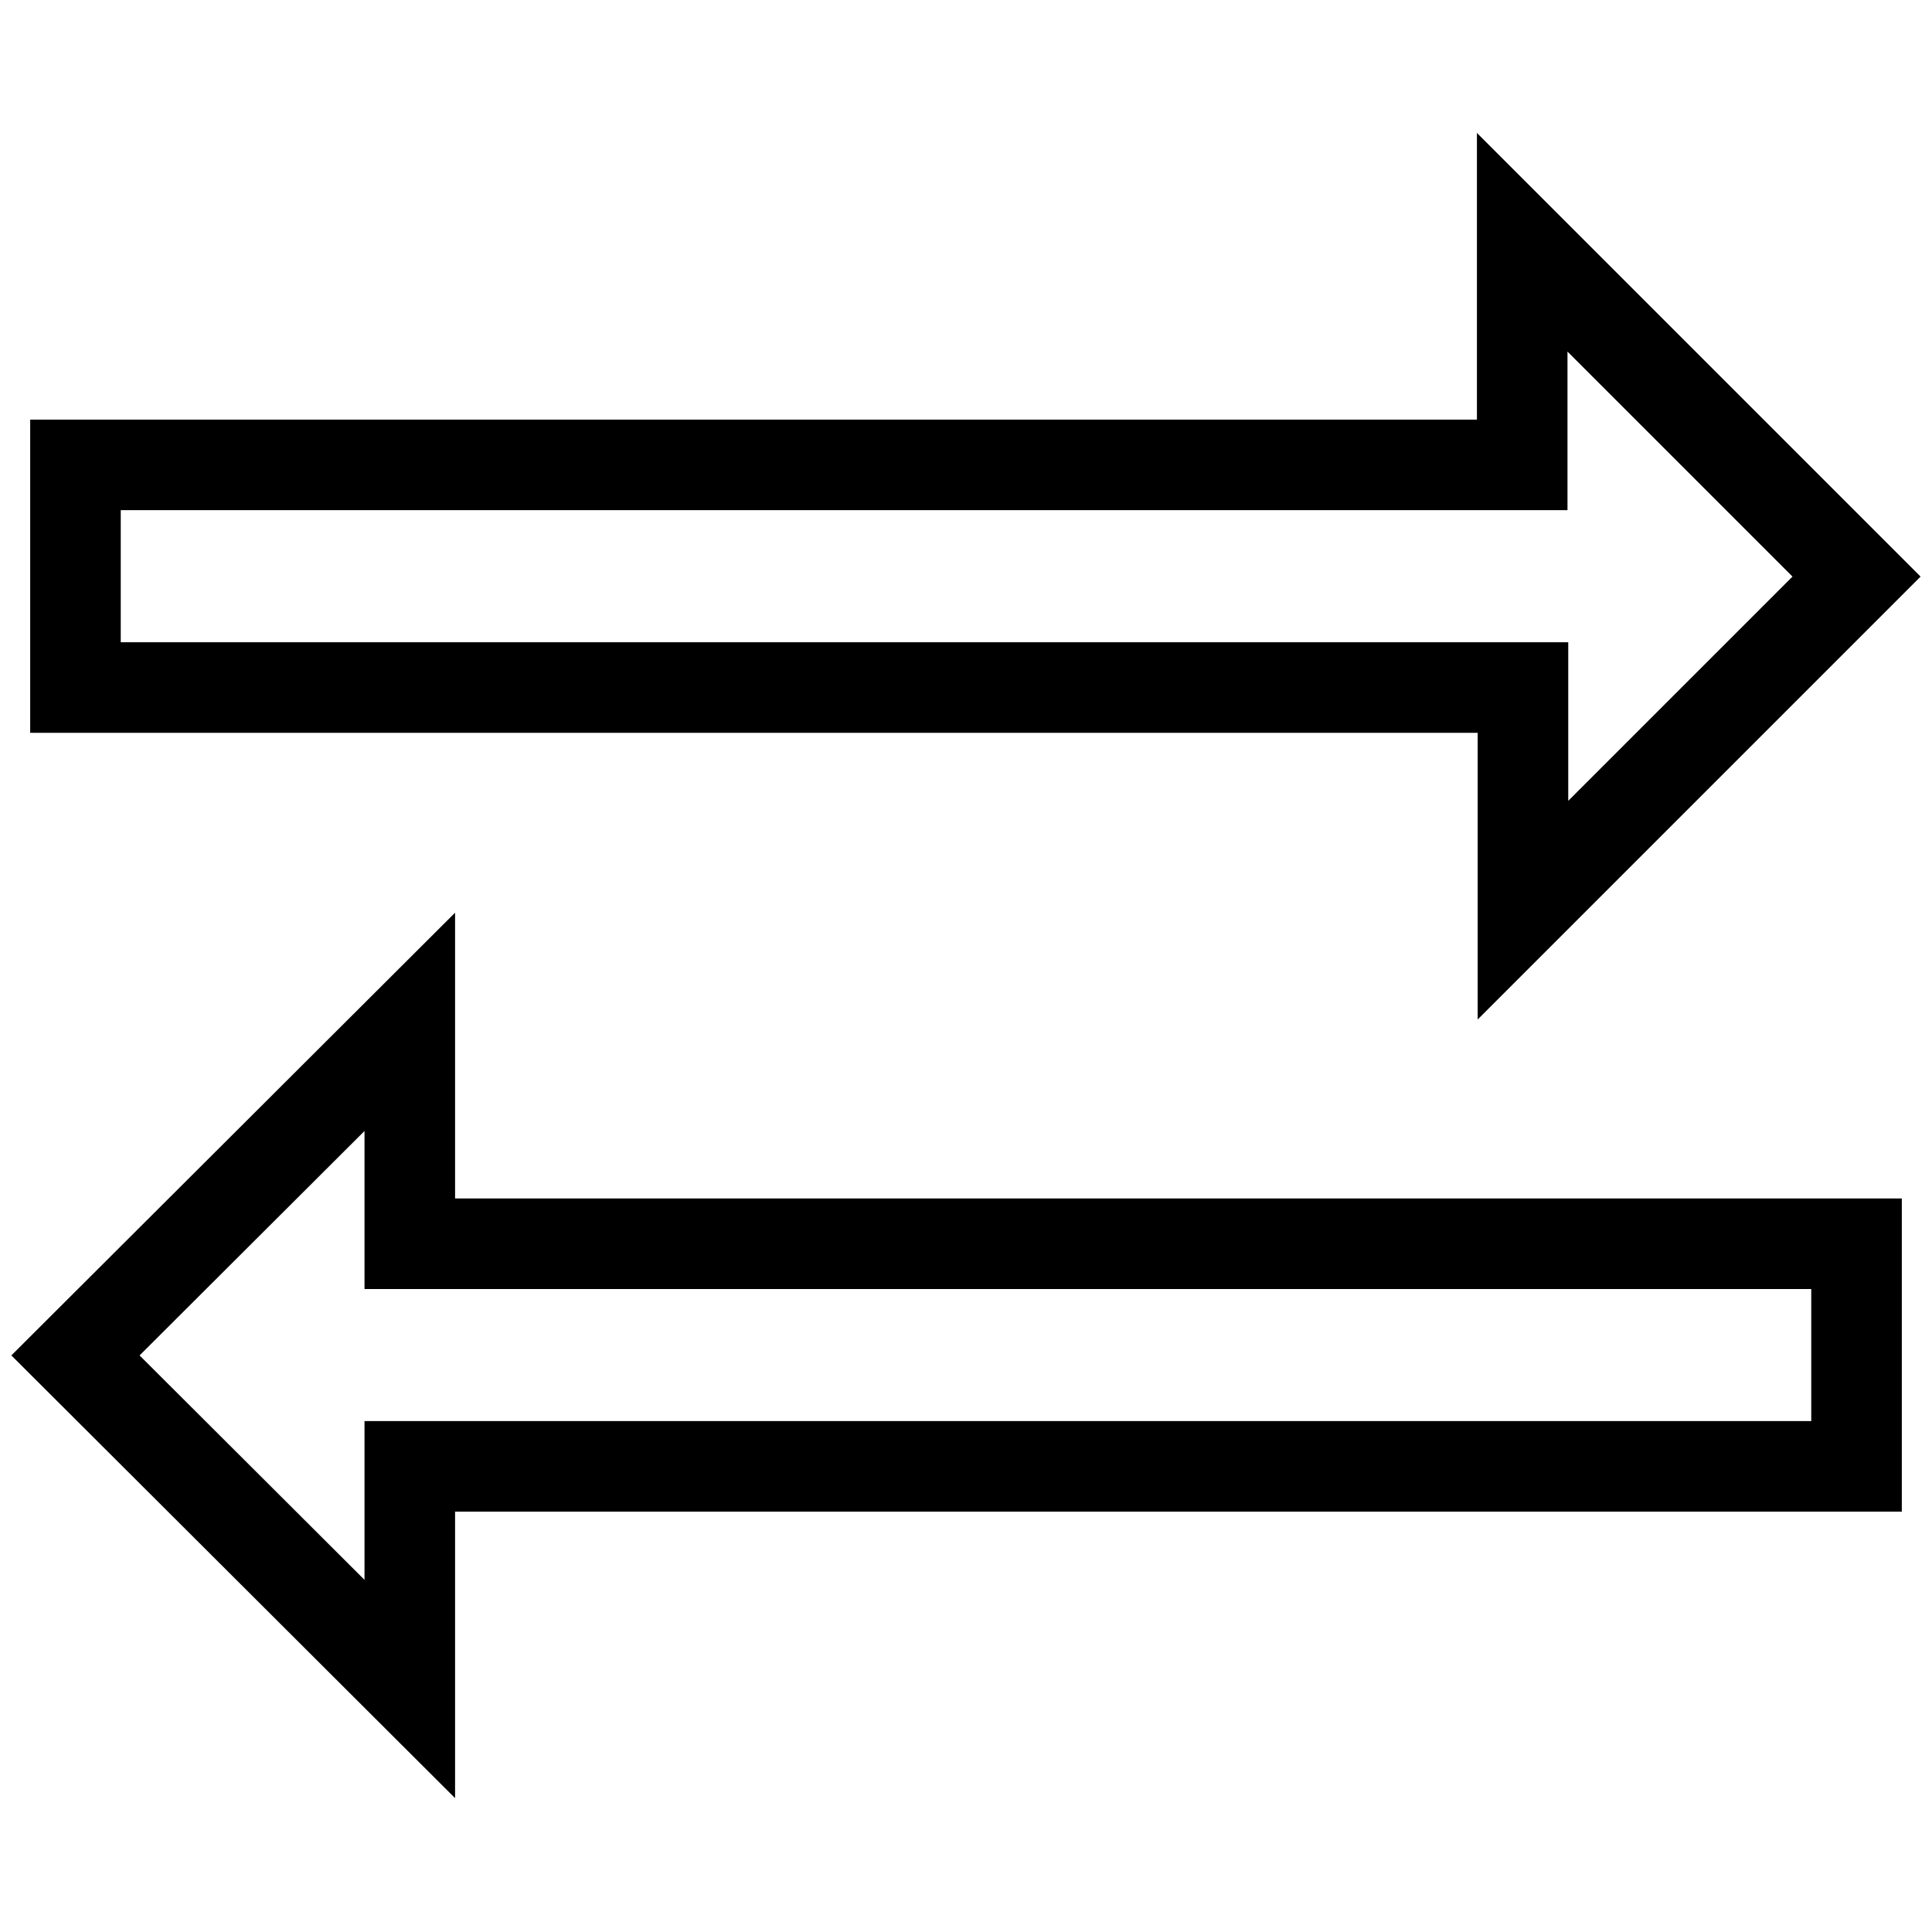 <?xml version="1.0" encoding="utf-8"?>
<!-- Svg Vector Icons : http://www.onlinewebfonts.com/icon -->
<!DOCTYPE svg PUBLIC "-//W3C//DTD SVG 1.1//EN" "http://www.w3.org/Graphics/SVG/1.1/DTD/svg11.dtd">
<svg version="1.1" xmlns="http://www.w3.org/2000/svg" xmlns:xlink="http://www.w3.org/1999/xlink" x="0px" y="0px" viewBox="0 0 256 256" enable-background="new 0 0 256 256" xml:space="preserve">
<g> <path stroke-width="12" fill-opacity="0" stroke="#000000"  d="M54.3,135.4L10,179.6l44.3,44.2v-29.5H246v-29.5H54.3V135.4z M201.8,120.6L246,76.4l-44.3-44.3v29.5H10 v29.5h191.8V120.6z"/></g>
</svg>